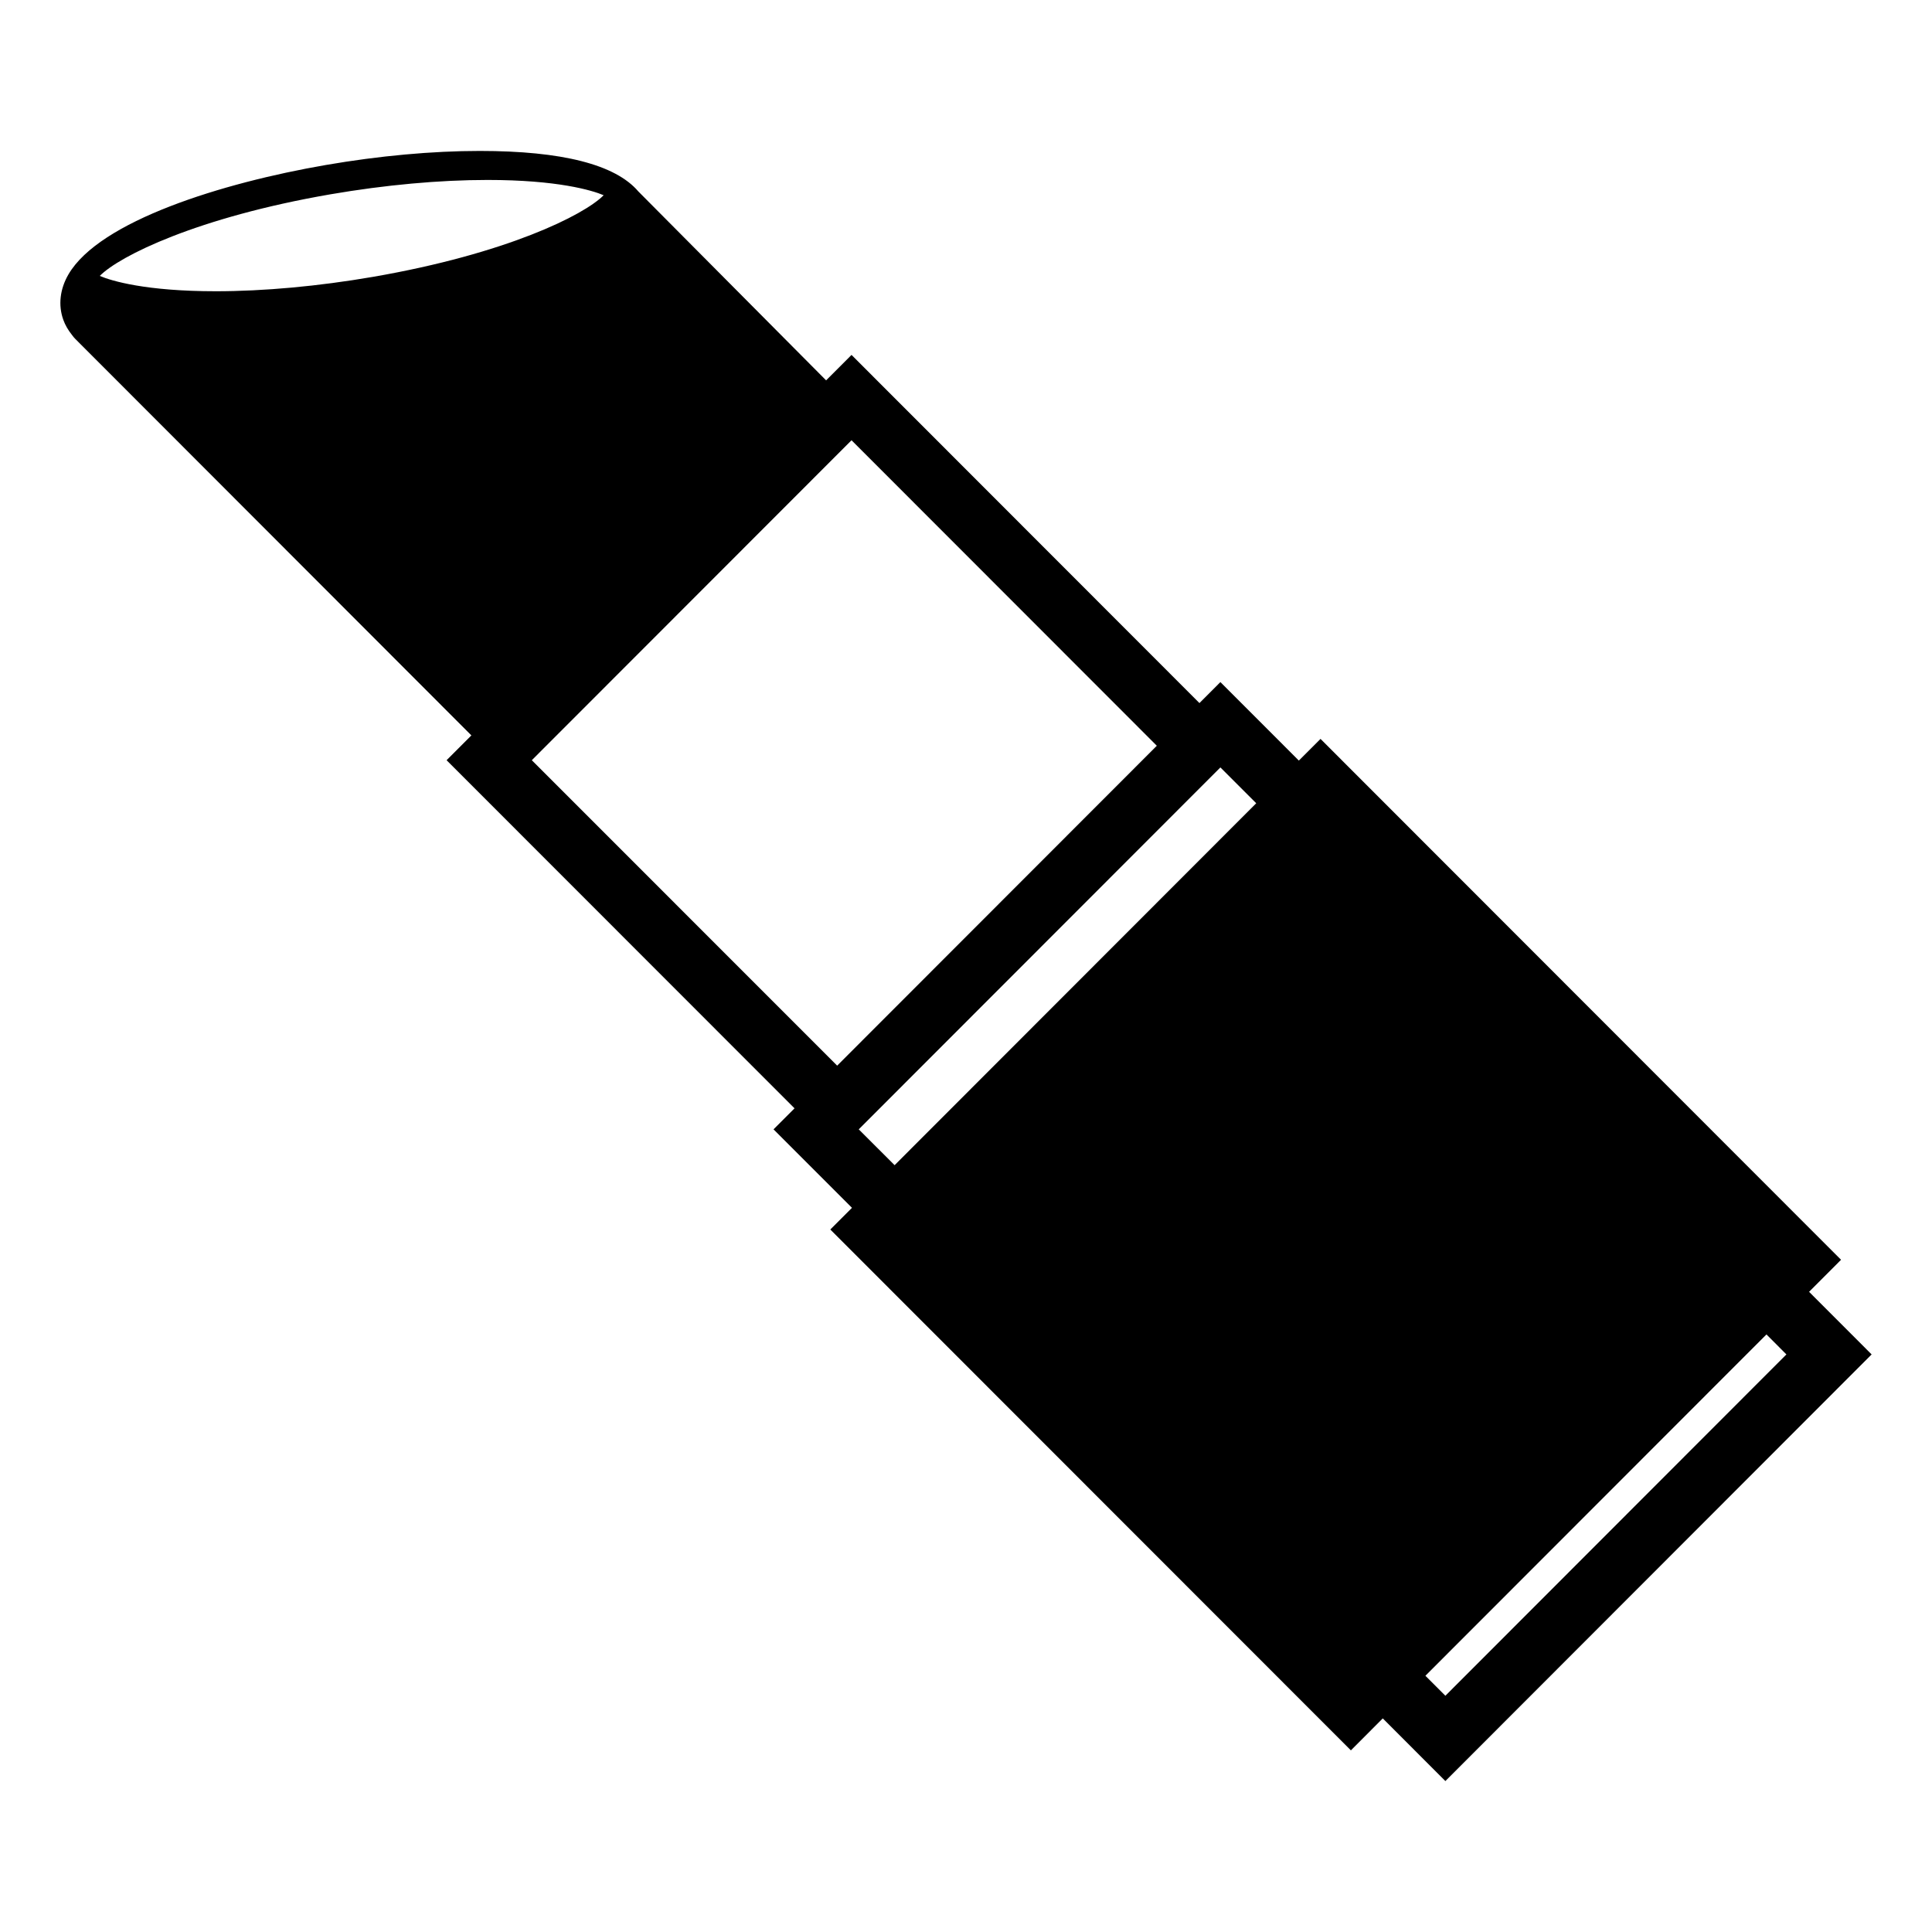 <?xml version="1.0" encoding="utf-8"?><!-- Uploaded to: SVG Repo, www.svgrepo.com, Generator: SVG Repo Mixer Tools -->
<svg width="800px" height="800px" viewBox="0 0 64 64" xmlns="http://www.w3.org/2000/svg" xmlns:xlink="http://www.w3.org/1999/xlink" aria-hidden="true" role="img" class="iconify iconify--emojione-monotone" preserveAspectRatio="xMidYMid meet"><path d="M62 44.867l-2.072-2.074l1.059-1.061l-17.243-17.255l-.718.718l-2.599-2.6l-.694.695l-11.525-11.533l-.842.843l-6.22-6.258C20.388 5.451 18.619 5 15.891 5c-1.569 0-3.332.161-5.099.466c-3.446.594-7.494 1.858-8.524 3.623c-.283.486-.345 1.02-.171 1.505c.062.173.158.34.29.505c.034.047.07.092.113.134l13.115 13.128l-.821.822L26.32 36.715l-.696.696l2.599 2.6l-.718.718L44.75 57.983l1.056-1.059L47.88 59L62 44.867M7.146 9.648c-2.307 0-3.451-.341-3.841-.508c.651-.66 3.226-1.94 7.64-2.703c1.813-.312 3.613-.476 5.207-.476c2.311 0 3.455.341 3.845.506c-.651.661-3.226 1.941-7.641 2.704c-1.813.312-3.616.477-5.21.477m10.471 15.535l10.591-10.599l10.113 10.12l-10.589 10.597l-10.115-10.118m10.83 12.228l11.98-11.989l1.187 1.187l-11.979 11.989l-1.188-1.187m30.069 6.794l.661.662L47.88 56.174l-.662-.662l11.298-11.307" fill="#000000"></path></svg>
